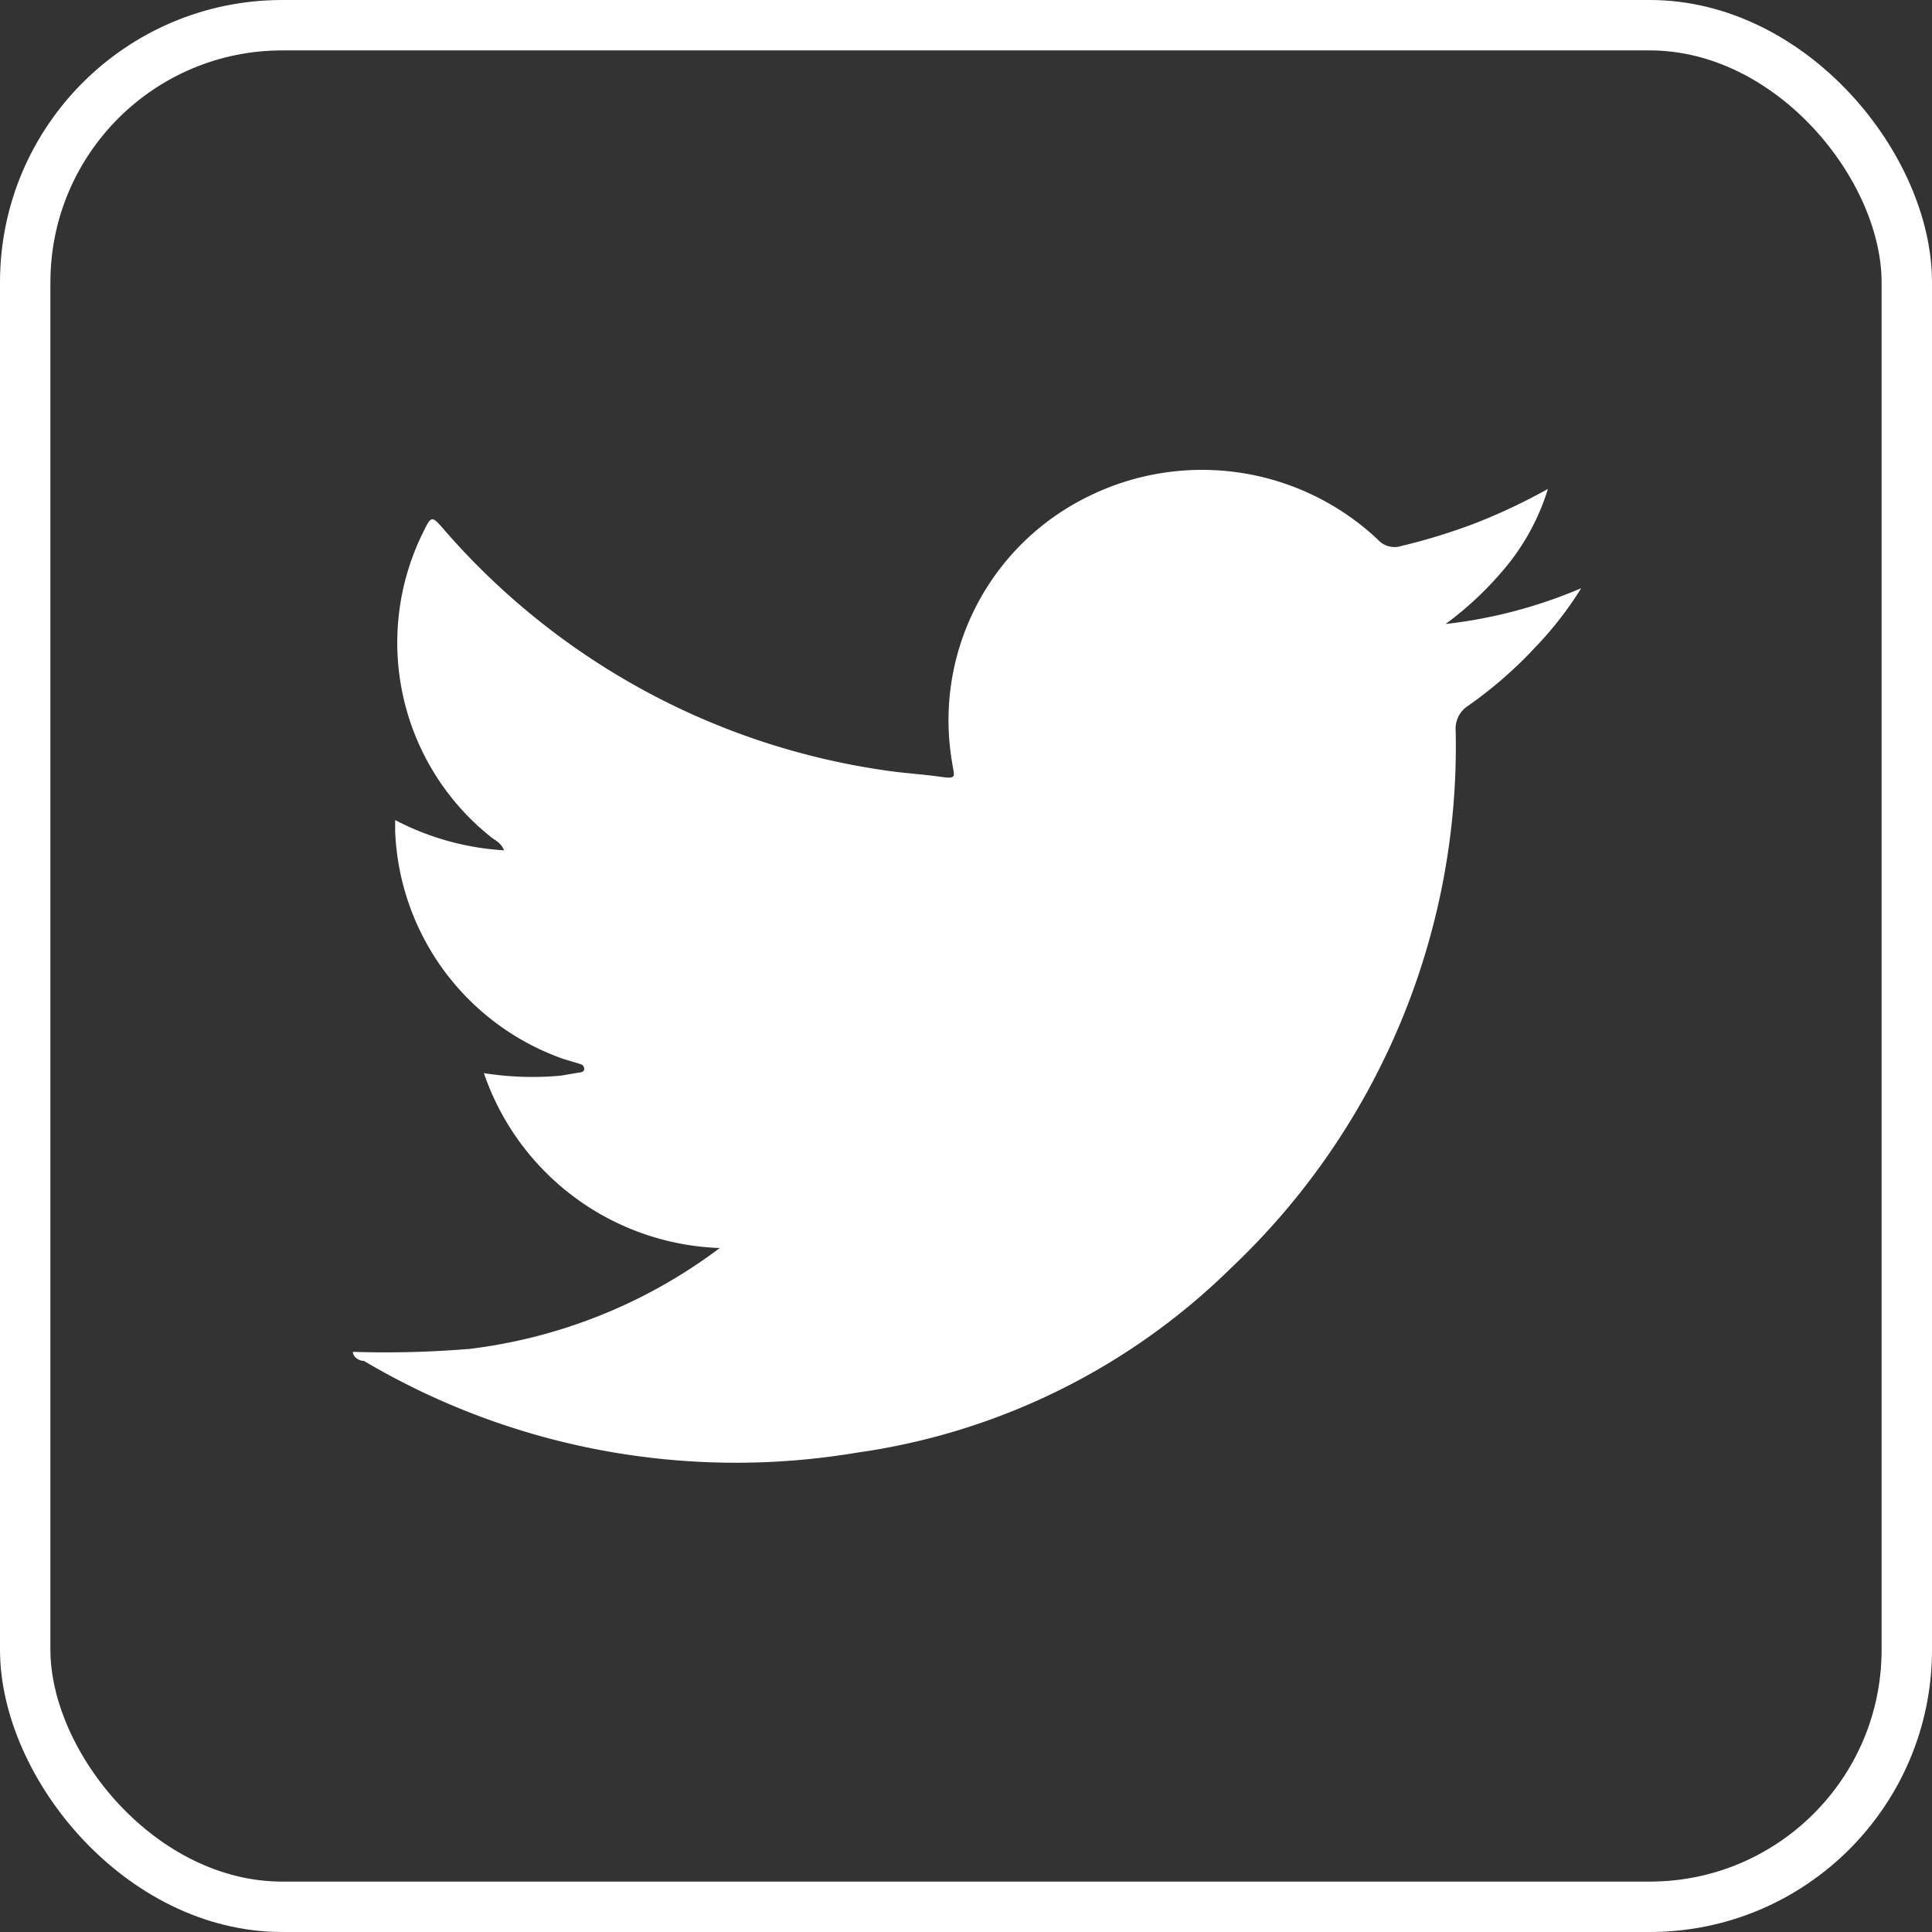 <svg xmlns="http://www.w3.org/2000/svg" viewBox="0 0 38.33 38.33"><rect x="0" y="0" width="38.33" height="38.33" fill="#333333" stroke="none"/><defs><style>.cls-1{fill:#fff;}.cls-2{fill:none;stroke:#fff;stroke-miterlimit:10;}</style></defs><title>social media2</title><g id="Layer_2" data-name="Layer 2"><g id="Layer_1-2" data-name="Layer 1"><path class="cls-1" d="M7,26.82a20.2,20.2,0,0,0,2.33-.06,10.32,10.32,0,0,0,4.95-2,5.13,5.13,0,0,1-4.68-3.47,6.11,6.11,0,0,0,1.53.05l.35-.06s.12,0,.11-.08-.06-.08-.11-.1l-.3-.09a5,5,0,0,1-3.34-4.51v-.23a5.34,5.34,0,0,0,2.16.6c-.06-.16-.19-.2-.28-.28a4.93,4.93,0,0,1-1.34-6c.18-.37.18-.37.44-.07a14.27,14.27,0,0,0,8.78,4.77c.34.05.7.07,1.05.12s.28,0,.24-.28a4.94,4.94,0,0,1,2.68-5.27,5.09,5.09,0,0,1,5.76.84.45.45,0,0,0,.48.13,11.77,11.77,0,0,0,1.46-.45,11.61,11.61,0,0,0,1.44-.68,4.52,4.52,0,0,1-.81,1.52,6.71,6.71,0,0,1-1.22,1.16,9.58,9.58,0,0,0,2.69-.71,7,7,0,0,1-.9,1.16A8.37,8.37,0,0,1,29.13,14a.54.54,0,0,0-.25.5,14.24,14.24,0,0,1-4.46,10.66A13.2,13.2,0,0,1,17,28.82,14.49,14.49,0,0,1,7.22,27C7.13,27,7,26.93,7,26.81Z"/><rect class="cls-2" x="0.5" y="0.5" width="37.33" height="37.33" rx="5.1"/></g></g></svg>
